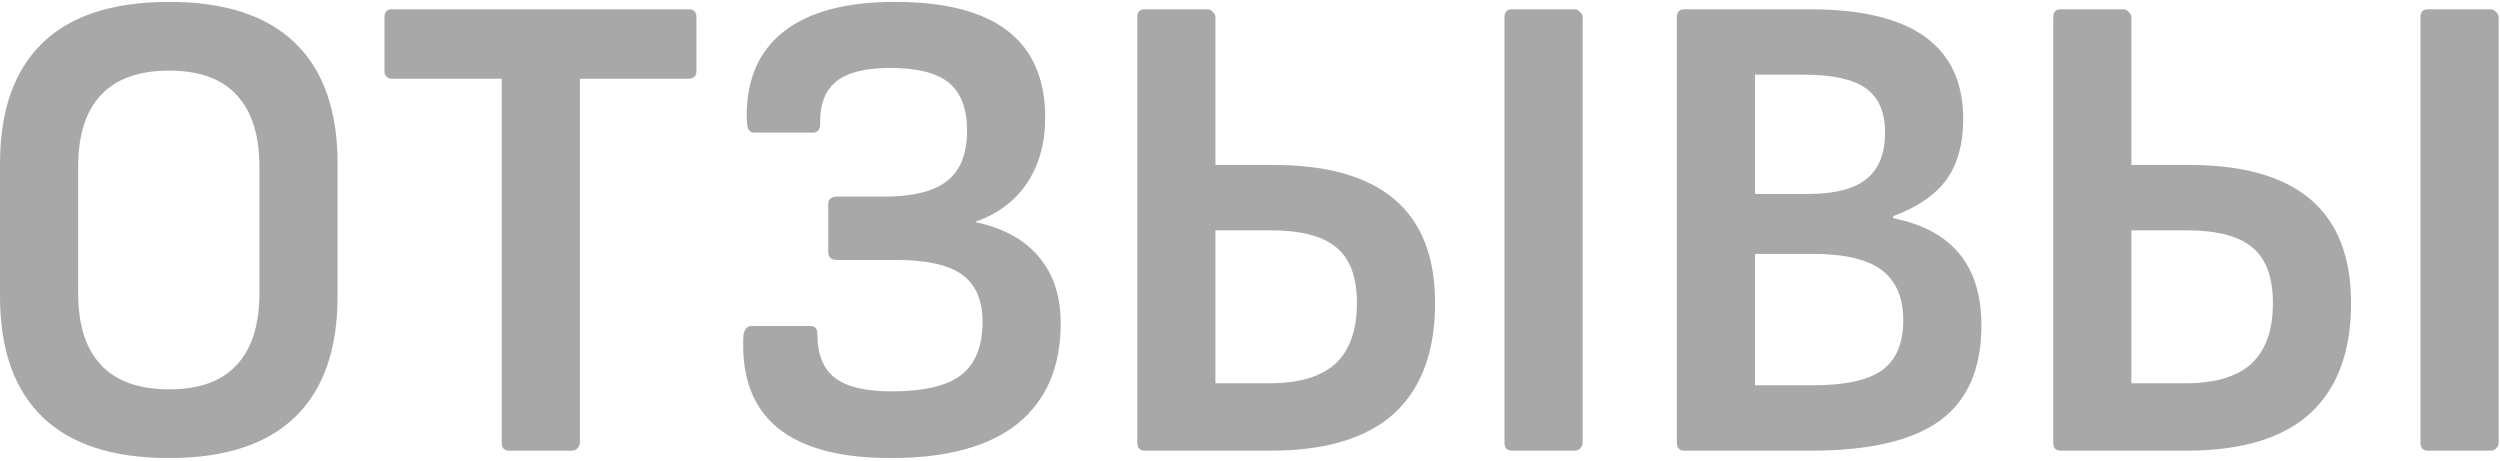 <?xml version="1.0" encoding="UTF-8"?> <svg xmlns="http://www.w3.org/2000/svg" width="760" height="140" viewBox="0 0 760 140" fill="none"><path opacity="0.5" d="M51.415 139.253C34.345 139.253 21.509 135.088 12.905 126.758C4.302 118.428 7.45179e-05 106.205 7.45179e-05 90.091V49.737C7.45179e-05 33.623 4.302 21.401 12.905 13.07C21.509 4.74 34.345 0.575 51.415 0.575C68.349 0.575 81.118 4.74 89.721 13.07C98.324 21.401 102.626 33.623 102.626 49.737V90.091C102.626 106.205 98.324 118.428 89.721 126.758C81.118 135.088 68.349 139.253 51.415 139.253ZM51.415 118.359C60.565 118.359 67.393 115.901 71.9 110.985C76.543 106.069 78.864 98.763 78.864 89.067V50.761C78.864 41.066 76.543 33.76 71.9 28.843C67.393 23.927 60.565 21.469 51.415 21.469C42.266 21.469 35.37 23.927 30.726 28.843C26.083 33.76 23.762 41.066 23.762 50.761V89.067C23.762 98.763 26.083 106.069 30.726 110.985C35.37 115.901 42.266 118.359 51.415 118.359ZM154.771 137C153.269 137 152.518 136.181 152.518 134.542V23.927H119.129C118.446 23.927 117.9 23.722 117.49 23.313C117.08 22.903 116.875 22.357 116.875 21.674V5.287C116.875 3.648 117.626 2.828 119.129 2.828H209.464C210.966 2.828 211.717 3.648 211.717 5.287V21.674C211.717 22.357 211.512 22.903 211.103 23.313C210.693 23.722 210.147 23.927 209.464 23.927H176.28V134.542C176.28 135.225 176.006 135.839 175.46 136.385C175.05 136.795 174.504 137 173.821 137H154.771ZM270.835 139.253C239.835 139.253 224.882 126.963 225.975 102.382C226.111 100.197 226.999 99.104 228.637 99.104H246.459C247.824 99.104 248.507 99.992 248.507 101.767C248.507 107.776 250.282 112.146 253.833 114.877C257.384 117.608 263.119 118.974 271.04 118.974C280.736 118.974 287.769 117.335 292.139 114.058C296.508 110.644 298.693 105.249 298.693 97.875C298.693 91.32 296.645 86.541 292.548 83.536C288.451 80.532 281.76 79.03 272.474 79.03H254.243C253.56 79.03 252.945 78.825 252.399 78.415C251.989 77.869 251.785 77.254 251.785 76.572V62.028C251.785 61.345 251.989 60.799 252.399 60.389C252.945 59.979 253.56 59.775 254.243 59.775H268.582C277.458 59.775 283.877 58.204 287.837 55.063C291.934 51.922 293.982 46.801 293.982 39.7C293.982 33.008 292.139 28.161 288.451 25.156C284.764 22.152 278.824 20.65 270.63 20.65C263.119 20.65 257.657 22.015 254.243 24.747C250.829 27.478 249.19 31.779 249.327 37.652C249.327 39.427 248.575 40.315 247.073 40.315H229.252C228.433 40.315 227.818 39.905 227.408 39.086C227.135 38.266 226.999 36.969 226.999 35.194C226.999 23.995 230.754 15.46 238.265 9.588C245.912 3.58 257.179 0.575 272.064 0.575C302.517 0.575 317.744 12.319 317.744 35.808C317.744 43.455 315.9 50.079 312.213 55.678C308.526 61.14 303.337 65.032 296.645 67.354V67.558C305.112 69.334 311.53 72.884 315.9 78.21C320.27 83.4 322.455 90.091 322.455 98.285C322.455 111.531 318.085 121.705 309.345 128.806C300.605 135.771 287.769 139.253 270.835 139.253ZM347.982 137C346.48 137 345.729 136.181 345.729 134.542V5.287C345.729 3.648 346.48 2.828 347.982 2.828H367.032C367.715 2.828 368.261 3.102 368.671 3.648C369.217 4.057 369.49 4.604 369.49 5.287V50.147H387.107C419.882 50.147 436.269 64.144 436.269 92.14C436.269 106.888 432.104 118.086 423.774 125.734C415.443 133.245 402.948 137 386.287 137H347.982ZM385.878 116.516C394.891 116.516 401.582 114.536 405.952 110.575C410.322 106.479 412.507 100.333 412.507 92.14C412.507 84.219 410.391 78.552 406.157 75.138C402.06 71.724 395.369 70.017 386.083 70.017H369.49V116.516H385.878ZM459.621 137C458.119 137 457.368 136.181 457.368 134.542V5.287C457.368 3.648 458.119 2.828 459.621 2.828H478.671C479.354 2.828 479.9 3.102 480.31 3.648C480.856 4.057 481.129 4.604 481.129 5.287V134.542C481.129 135.225 480.856 135.839 480.31 136.385C479.9 136.795 479.354 137 478.671 137H459.621ZM512.016 137C510.514 137 509.762 136.181 509.762 134.542V5.287C509.762 3.648 510.514 2.828 512.016 2.828H550.321C581.321 2.828 596.82 13.958 596.82 36.218C596.82 43.729 595.113 49.874 591.699 54.654C588.285 59.297 582.891 62.984 575.517 65.715V66.329C593.406 69.88 602.351 80.737 602.351 98.899C602.351 112.009 598.186 121.637 589.856 127.782C581.525 133.927 568.416 137 550.526 137H512.016ZM549.707 58.955C557.764 58.955 563.636 57.453 567.323 54.449C571.147 51.444 573.059 46.733 573.059 40.315C573.059 34.033 571.079 29.526 567.118 26.795C563.295 24.064 557.013 22.698 548.273 22.698H533.524V58.955H549.707ZM550.936 117.13C560.768 117.13 567.801 115.628 572.034 112.624C576.404 109.483 578.589 104.43 578.589 97.466C578.589 90.501 576.404 85.38 572.034 82.102C567.664 78.825 560.7 77.186 551.141 77.186H533.524V117.13H550.936ZM626.439 137C624.937 137 624.186 136.181 624.186 134.542V5.287C624.186 3.648 624.937 2.828 626.439 2.828H645.49C646.172 2.828 646.719 3.102 647.128 3.648C647.675 4.057 647.948 4.604 647.948 5.287V50.147H665.564C698.339 50.147 714.726 64.144 714.726 92.14C714.726 106.888 710.561 118.086 702.231 125.734C693.901 133.245 681.405 137 664.745 137H626.439ZM664.335 116.516C673.348 116.516 680.04 114.536 684.41 110.575C688.78 106.479 690.965 100.333 690.965 92.14C690.965 84.219 688.848 78.552 684.614 75.138C680.518 71.724 673.826 70.017 664.54 70.017H647.948V116.516H664.335ZM738.078 137C736.576 137 735.825 136.181 735.825 134.542V5.287C735.825 3.648 736.576 2.828 738.078 2.828H757.129C757.811 2.828 758.358 3.102 758.767 3.648C759.314 4.057 759.587 4.604 759.587 5.287V134.542C759.587 135.225 759.314 135.839 758.767 136.385C758.358 136.795 757.811 137 757.129 137H738.078Z" fill="#535353"></path></svg> 